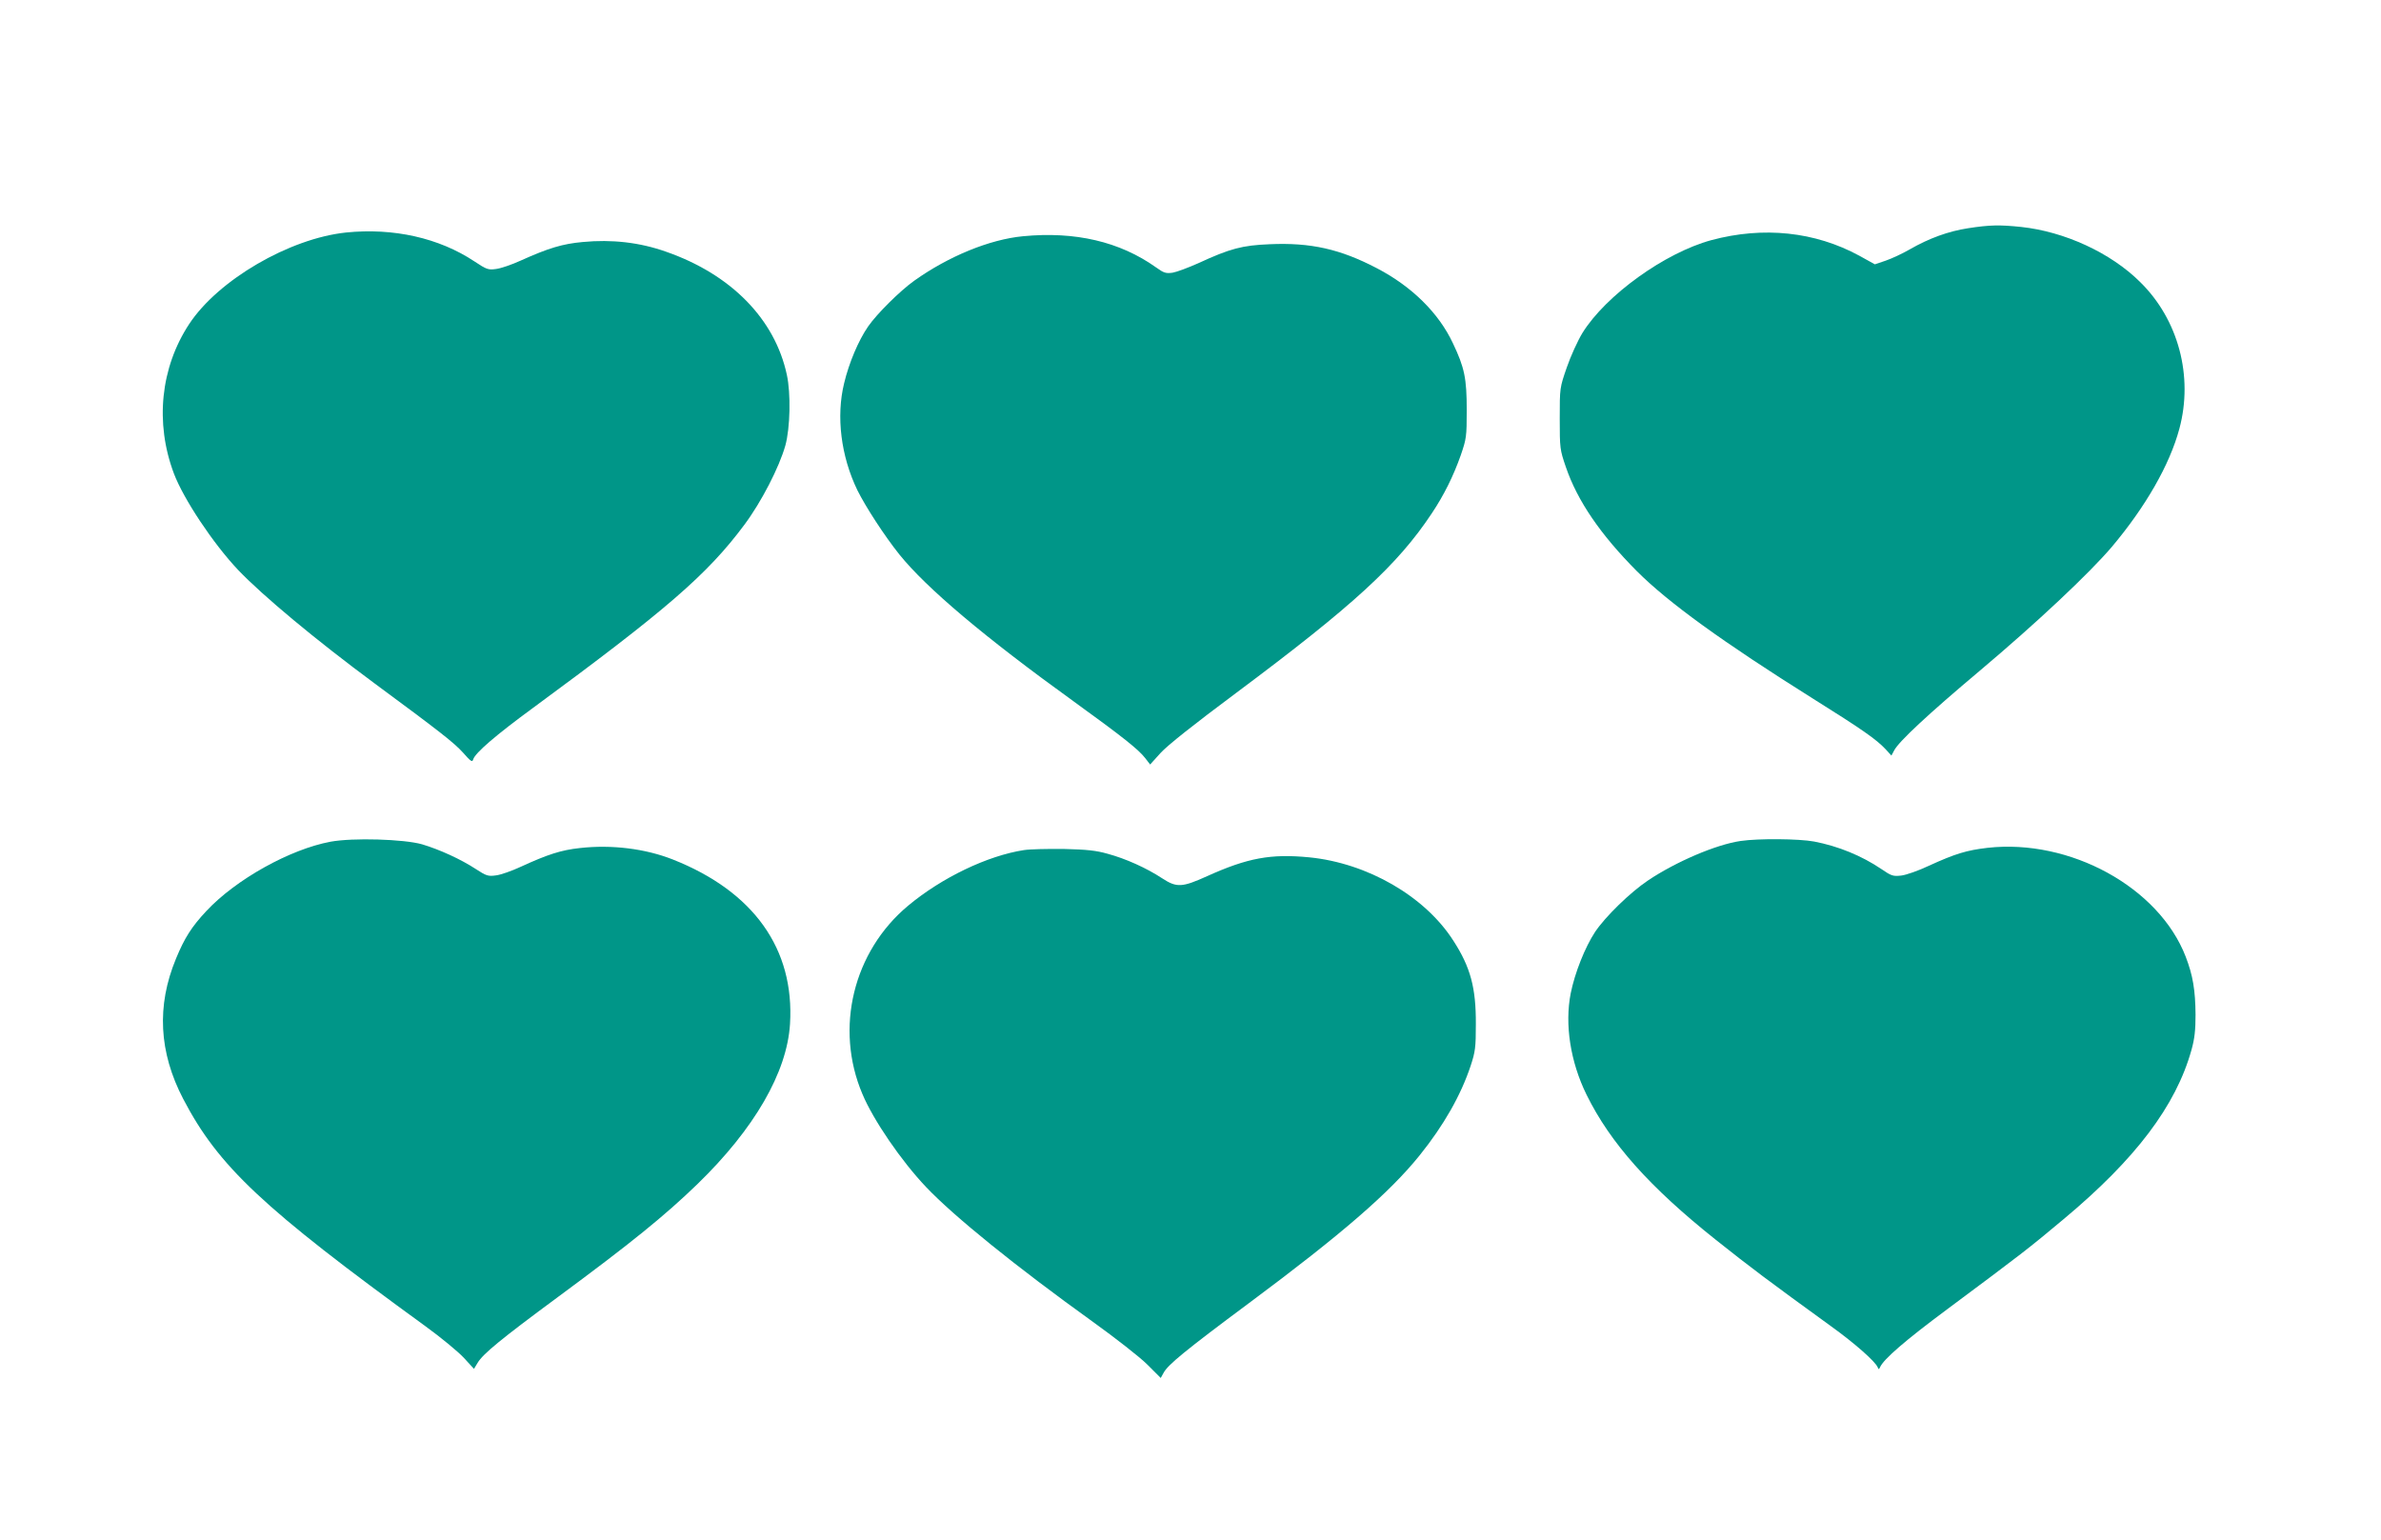 <?xml version="1.0" standalone="no"?>
<!DOCTYPE svg PUBLIC "-//W3C//DTD SVG 20010904//EN"
 "http://www.w3.org/TR/2001/REC-SVG-20010904/DTD/svg10.dtd">
<svg version="1.0" xmlns="http://www.w3.org/2000/svg"
 width="1280pt" height="828pt" viewBox="0 0 1280 828"
 preserveAspectRatio="xMidYMid meet">
<g transform="translate(0,828) scale(0.1,-0.1)"
fill="#009688" stroke="none">
<path d="M10580 7053 c-105 -16 -210 -54 -314 -114 -38 -22 -96 -49 -128 -60
l-59 -20 -83 46 c-239 130 -516 159 -796 84 -250 -68 -567 -296 -693 -499 -25
-41 -63 -124 -84 -185 -38 -110 -38 -110 -38 -275 0 -160 1 -168 33 -261 62
-182 187 -364 382 -560 168 -168 462 -381 945 -684 270 -169 342 -220 392
-273 l31 -34 15 28 c24 47 184 196 460 428 310 261 589 524 710 666 181 215
311 441 363 635 76 282 -5 587 -211 789 -158 157 -406 271 -640 296 -116 12
-169 11 -285 -7z"/>
<path d="M1860 7030 c-304 -32 -687 -255 -843 -492 -154 -234 -185 -531 -82
-804 52 -137 210 -375 345 -518 134 -140 416 -375 735 -611 351 -259 426 -318
474 -371 43 -49 50 -53 55 -36 11 35 123 131 321 276 717 527 938 718 1136
984 92 123 188 310 221 427 26 94 30 280 8 380 -64 299 -299 540 -650 662
-141 50 -291 67 -447 52 -109 -10 -183 -32 -334 -100 -48 -22 -107 -42 -132
-45 -42 -6 -51 -3 -117 41 -190 126 -435 181 -690 155z"/>
<path d="M5500 7010 c-180 -17 -401 -108 -585 -239 -76 -54 -202 -179 -248
-246 -52 -75 -103 -196 -129 -305 -44 -179 -17 -393 71 -575 44 -89 146 -246
226 -346 146 -181 456 -443 940 -792 264 -191 345 -256 381 -302 l27 -35 56
62 c36 40 181 155 408 324 631 471 866 687 1050 964 66 99 116 200 156 313 30
88 32 99 32 242 0 171 -12 229 -74 359 -76 163 -221 306 -409 404 -197 103
-356 139 -577 129 -147 -6 -212 -23 -383 -102 -54 -24 -115 -47 -138 -51 -36
-5 -47 -2 -90 29 -194 138 -434 194 -714 167z"/>
<path d="M1777 3755 c-219 -41 -509 -203 -667 -372 -79 -84 -118 -145 -164
-257 -105 -253 -92 -503 39 -754 189 -362 427 -586 1301 -1221 83 -60 176
-137 207 -170 l55 -60 20 33 c29 48 125 127 427 350 397 293 577 439 754 610
307 298 482 601 498 861 25 403 -195 712 -629 884 -149 59 -330 81 -500 62
-102 -11 -173 -34 -319 -101 -47 -22 -107 -43 -132 -46 -43 -6 -52 -3 -109 34
-81 53 -195 105 -289 133 -98 28 -372 36 -492 14z"/>
<path d="M9358 3759 c-132 -19 -347 -111 -498 -212 -97 -65 -230 -195 -285
-277 -54 -82 -109 -220 -131 -330 -33 -167 -2 -368 85 -545 128 -260 339 -497
696 -781 186 -148 282 -220 620 -465 125 -90 236 -188 249 -219 5 -13 7 -13
13 0 19 43 134 143 363 313 403 300 433 323 624 483 387 323 603 609 687 909
17 61 22 106 22 190 -1 131 -14 211 -53 312 -144 373 -622 635 -1066 585 -111
-13 -172 -31 -316 -97 -55 -26 -121 -49 -147 -52 -44 -5 -53 -2 -107 35 -105
71 -231 123 -362 148 -80 15 -299 17 -394 3z"/>
<path d="M5505 3710 c-196 -30 -442 -148 -623 -299 -295 -246 -396 -658 -246
-1012 59 -141 210 -361 342 -500 150 -158 481 -426 897 -725 121 -87 253 -190
293 -230 l72 -72 15 27 c22 43 117 121 460 376 499 371 756 594 917 794 130
162 221 322 274 481 25 76 28 99 28 225 1 195 -29 306 -121 448 -153 239 -462
417 -775 448 -206 20 -331 -3 -548 -101 -135 -61 -164 -63 -242 -12 -85 56
-197 106 -293 132 -63 18 -114 23 -235 26 -85 1 -182 -1 -215 -6z"/>
</g>
</svg>
